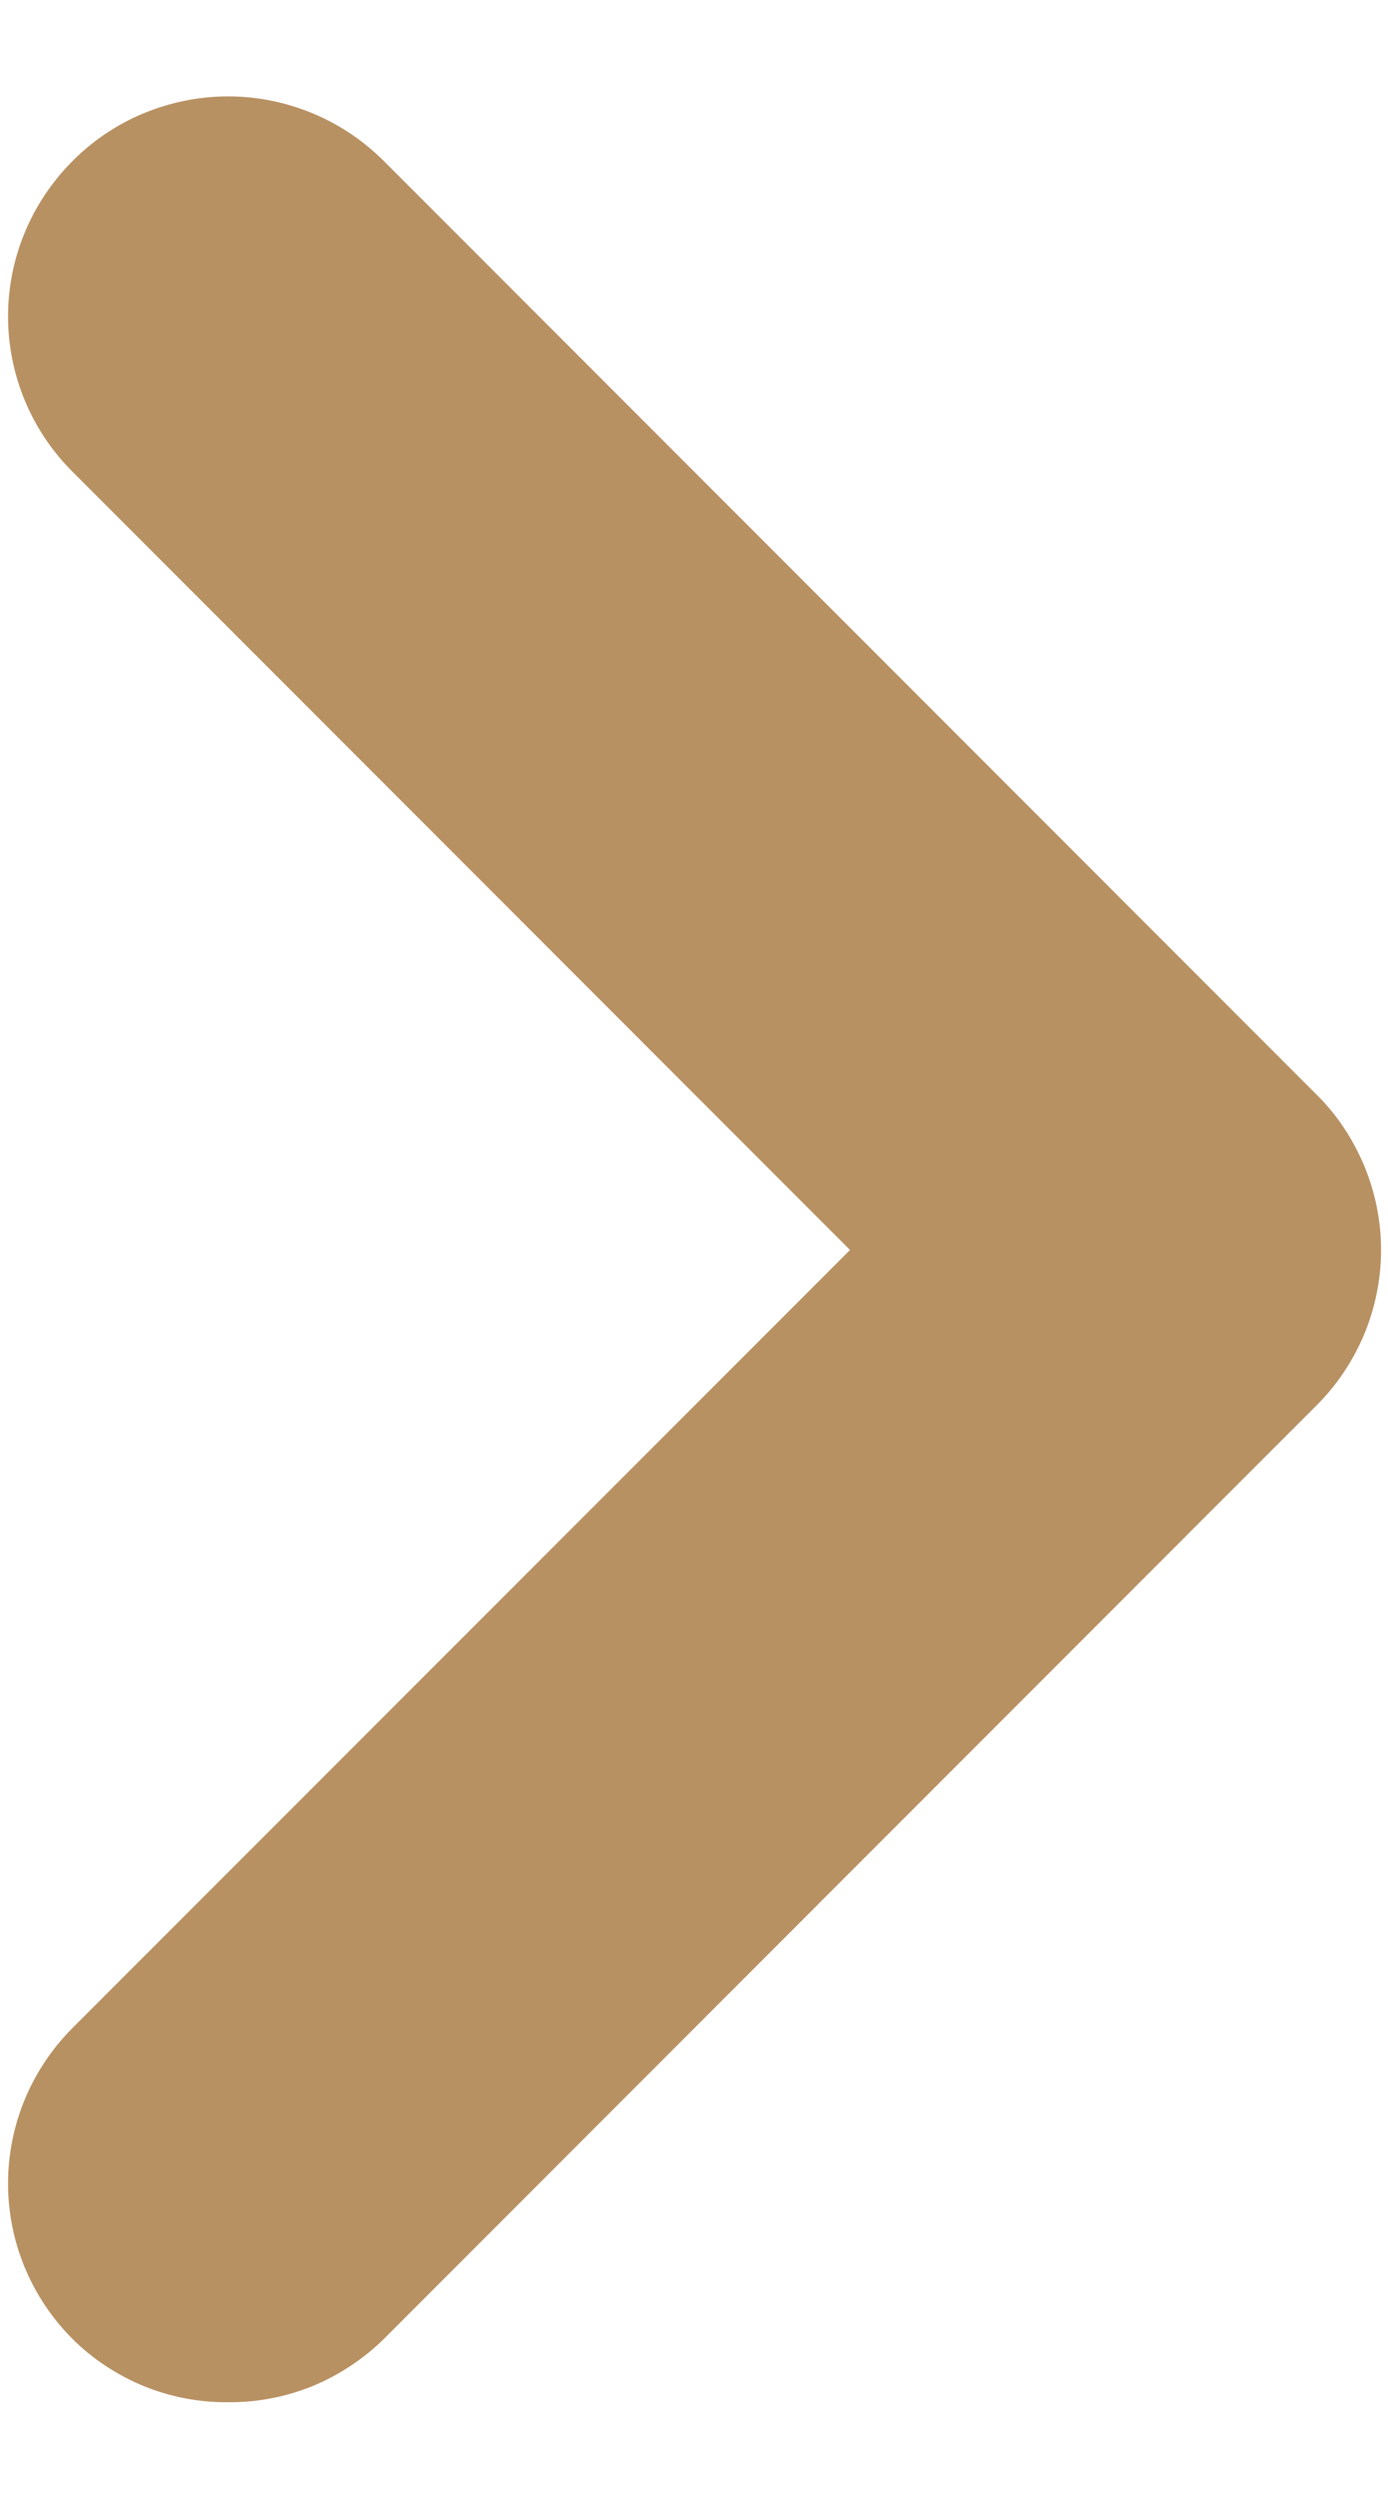 <svg width="5" height="9" viewBox="0 0 5 9" fill="none" xmlns="http://www.w3.org/2000/svg">
<path d="M4.74 3.938L1.384 0.581C1.31 0.507 1.223 0.448 1.126 0.408C1.03 0.368 0.926 0.347 0.822 0.347C0.717 0.347 0.614 0.368 0.517 0.408C0.421 0.448 0.333 0.507 0.26 0.581C0.112 0.73 0.029 0.93 0.029 1.139C0.029 1.348 0.112 1.549 0.26 1.697L3.062 4.5L0.26 7.302C0.112 7.451 0.029 7.651 0.029 7.861C0.029 8.07 0.112 8.27 0.26 8.419C0.333 8.492 0.421 8.55 0.518 8.59C0.614 8.629 0.717 8.649 0.822 8.648C0.926 8.649 1.029 8.629 1.126 8.59C1.222 8.55 1.31 8.492 1.384 8.419L4.74 5.062C4.815 4.988 4.873 4.901 4.914 4.804C4.954 4.708 4.975 4.604 4.975 4.5C4.975 4.395 4.954 4.292 4.914 4.196C4.873 4.099 4.815 4.011 4.74 3.938Z" fill="#B89163"/>
</svg>
